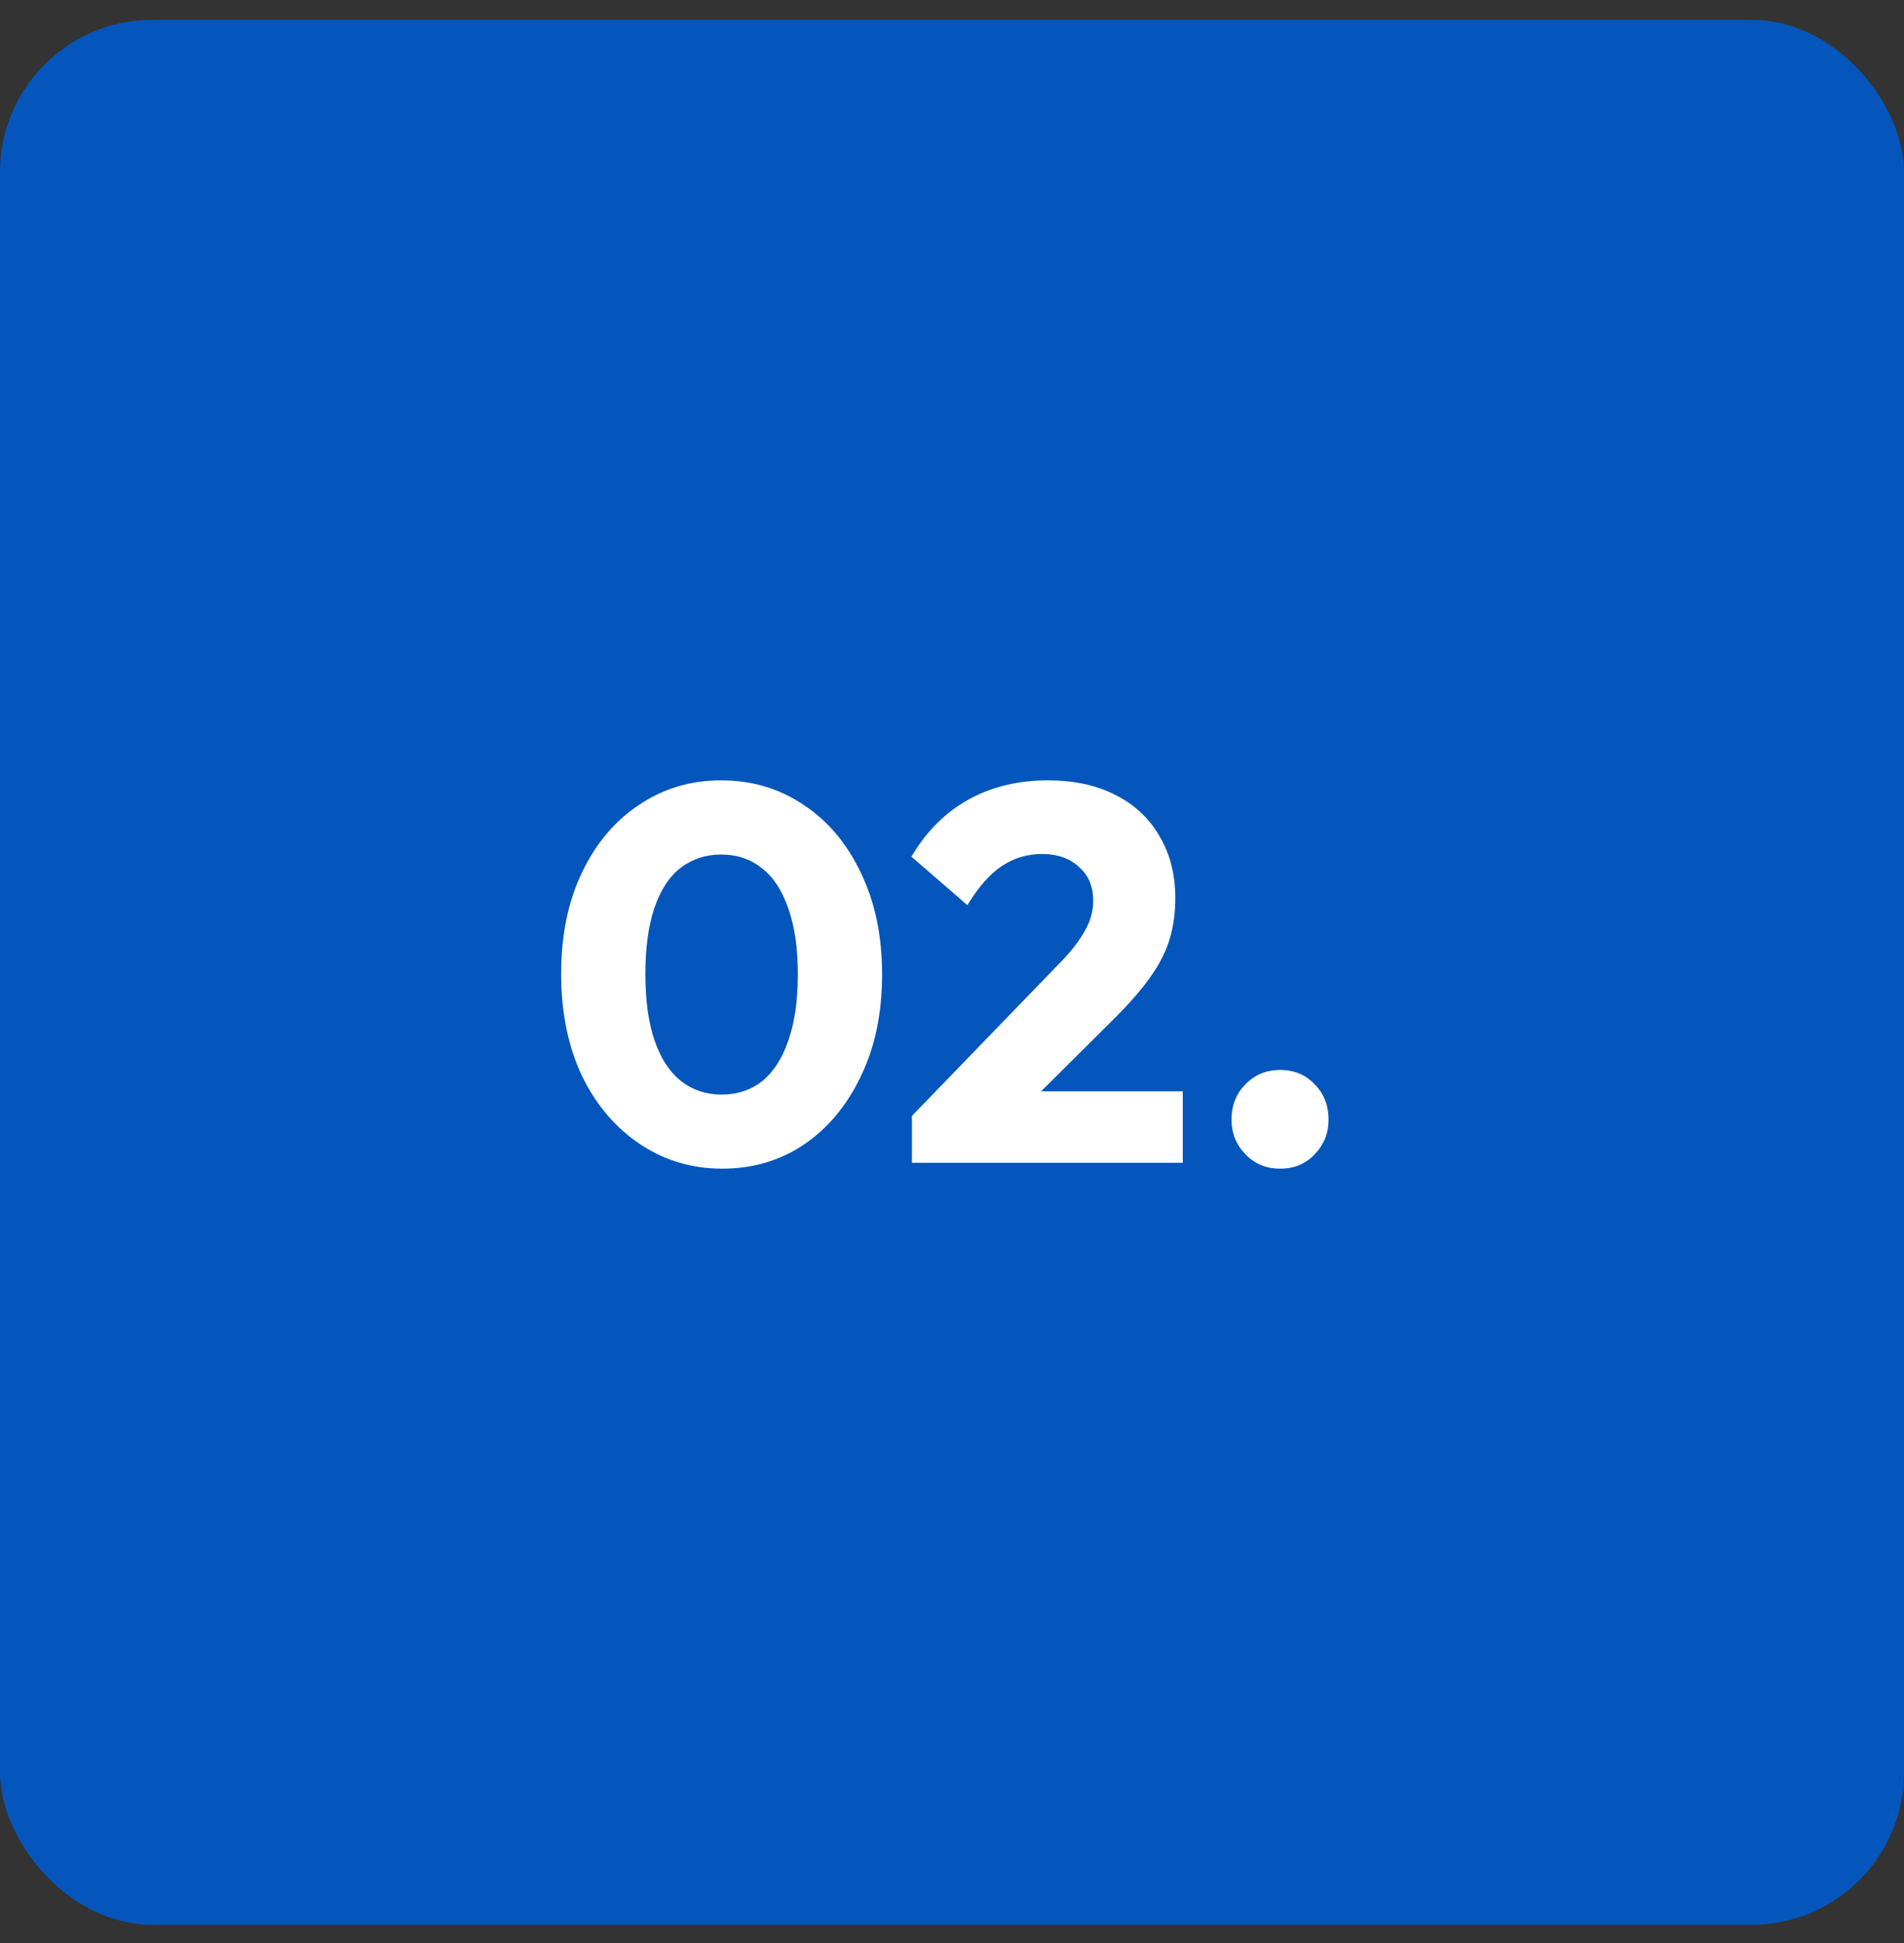 <svg width="50" height="51" viewBox="0 0 50 51" fill="none" xmlns="http://www.w3.org/2000/svg">
<rect x="0" y="0" width="50" height="51" fill="#333333" stroke="none"/>
<rect y="0.521" width="50" height="50" rx="4" fill="#0456BC"/>
<path d="M18.964 30.675C18.171 30.675 17.452 30.461 16.808 30.032C16.164 29.602 15.655 29.005 15.282 28.239C14.918 27.465 14.736 26.573 14.736 25.566C14.736 24.548 14.918 23.662 15.282 22.905C15.646 22.14 16.145 21.547 16.78 21.128C17.415 20.698 18.133 20.483 18.936 20.483C19.748 20.483 20.471 20.698 21.106 21.128C21.741 21.547 22.24 22.14 22.604 22.905C22.977 23.671 23.164 24.562 23.164 25.579C23.164 26.597 22.977 27.488 22.604 28.253C22.24 29.019 21.741 29.616 21.106 30.046C20.481 30.465 19.767 30.675 18.964 30.675ZM18.95 28.73C19.361 28.73 19.715 28.613 20.014 28.38C20.313 28.137 20.541 27.782 20.7 27.316C20.868 26.84 20.952 26.261 20.952 25.579C20.952 24.889 20.868 24.31 20.7 23.843C20.541 23.377 20.313 23.027 20.014 22.794C19.715 22.551 19.356 22.43 18.936 22.43C18.535 22.43 18.18 22.546 17.872 22.779C17.573 23.013 17.345 23.363 17.186 23.829C17.027 24.296 16.948 24.875 16.948 25.566C16.948 26.256 17.027 26.835 17.186 27.302C17.345 27.768 17.573 28.123 17.872 28.366C18.18 28.608 18.539 28.73 18.95 28.73ZM23.948 29.29L27.742 25.369C27.976 25.136 28.162 24.922 28.302 24.726C28.442 24.529 28.545 24.348 28.61 24.18C28.676 24.002 28.708 23.825 28.708 23.648C28.708 23.265 28.582 22.966 28.33 22.752C28.088 22.527 27.766 22.416 27.364 22.416C26.972 22.416 26.618 22.523 26.3 22.738C25.992 22.943 25.694 23.284 25.404 23.759L23.934 22.485C24.326 21.823 24.826 21.323 25.432 20.988C26.039 20.651 26.734 20.483 27.518 20.483C28.2 20.483 28.788 20.61 29.282 20.861C29.786 21.113 30.174 21.473 30.444 21.939C30.724 22.406 30.864 22.952 30.864 23.578C30.864 23.97 30.813 24.334 30.71 24.669C30.608 24.996 30.44 25.323 30.206 25.649C29.982 25.967 29.679 26.317 29.296 26.7L26.664 29.317L23.948 29.29ZM23.948 30.521V29.29L25.81 28.645H31.06V30.521H23.948ZM33.615 30.675C33.251 30.675 32.947 30.549 32.705 30.297C32.462 30.046 32.341 29.742 32.341 29.387C32.341 29.014 32.462 28.706 32.705 28.463C32.947 28.212 33.251 28.085 33.615 28.085C33.988 28.085 34.291 28.212 34.525 28.463C34.767 28.706 34.889 29.014 34.889 29.387C34.889 29.742 34.767 30.046 34.525 30.297C34.291 30.549 33.988 30.675 33.615 30.675Z" fill="white"/>
</svg>
